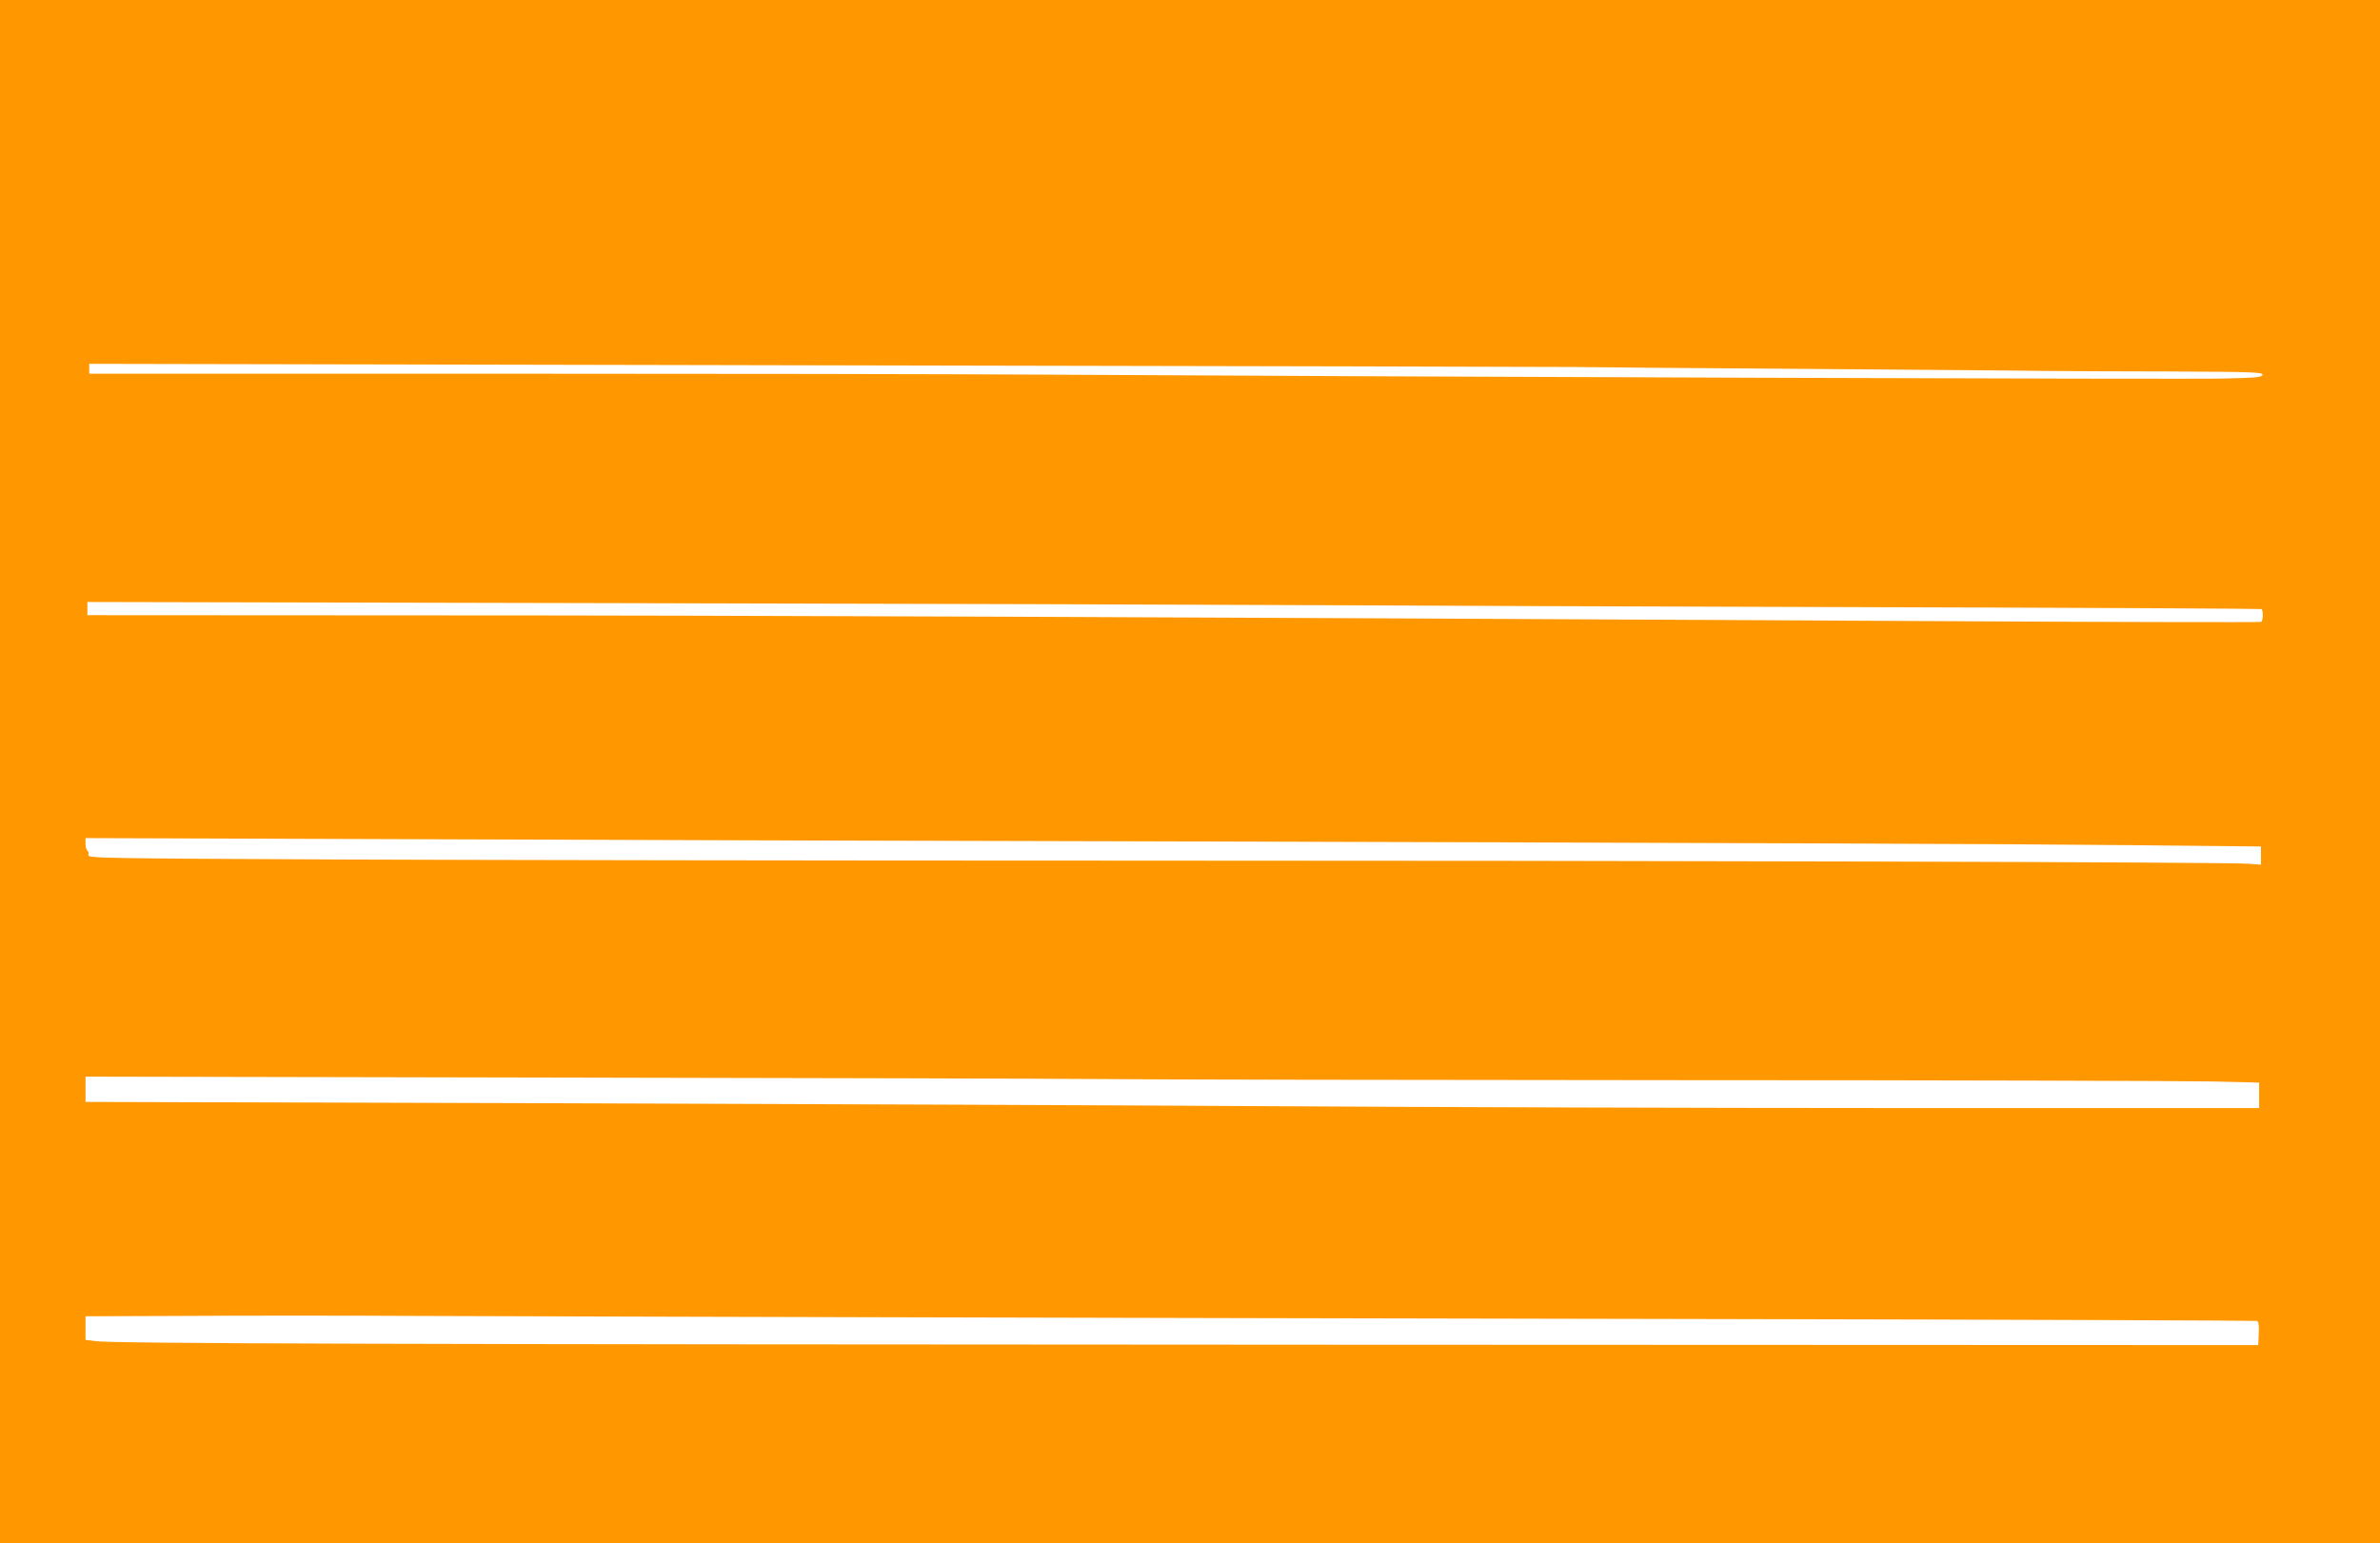 <?xml version="1.0" standalone="no"?>
<!DOCTYPE svg PUBLIC "-//W3C//DTD SVG 20010904//EN"
 "http://www.w3.org/TR/2001/REC-SVG-20010904/DTD/svg10.dtd">
<svg version="1.0" xmlns="http://www.w3.org/2000/svg"
 width="1280pt" height="830pt" viewBox="0 0 1280 830"
 preserveAspectRatio="xMidYMid meet">
<g transform="translate(0,830) scale(0.1,-0.1)"
fill="#ff9800" stroke="none">
<path d="M0 4150 l0 -4150 6400 0 6400 0 0 4150 0 4150 -6400 0 -6400 0 0
-4150z m8465 2176 c44 -1 589 -6 1210 -10 622 -5 1207 -9 1300 -11 94 -1 401
-3 683 -3 462 -2 513 -4 510 -18 -3 -13 -32 -16 -208 -20 -189 -5 -4359 9
-6360 21 -470 3 -1815 5 -2987 5 l-2133 0 0 27 0 26 3953 -8 c2173 -4 3988 -8
4032 -9z m-1410 -1281 c556 -3 1930 -8 3055 -11 1124 -3 2048 -8 2052 -10 11
-7 10 -62 -1 -69 -6 -3 -871 -1 -1923 5 -4003 21 -6213 30 -7960 30 l-1808 1
0 35 0 36 2788 -6 c1533 -3 3242 -8 3797 -11z m-1040 -1270 c3622 -10 4749
-14 5448 -21 l697 -7 0 -49 0 -49 -67 5 c-107 9 -3096 17 -6153 17 -1537 0
-3397 3 -4133 6 -1268 6 -1337 7 -1332 24 3 9 1 20 -5 24 -5 3 -10 20 -10 37
l0 30 1808 -6 c994 -4 2680 -9 3747 -11z m-95 -1279 c256 -3 1651 -5 3100 -6
1449 0 2746 -4 2883 -7 l247 -6 0 -68 0 -69 -1932 0 c-1063 0 -2590 5 -3393
10 -803 5 -2564 12 -3912 16 l-2453 7 0 68 0 68 2498 -5 c1373 -2 2706 -6
2962 -8z m-1275 -1281 c979 -3 3063 -7 4630 -10 1568 -3 2856 -8 2863 -10 9
-3 12 -23 10 -67 l-3 -63 -5035 2 c-4981 2 -6481 6 -6593 19 l-57 7 0 63 0 64
548 2 c301 2 842 2 1202 0 360 -1 1456 -5 2435 -7z"/>
</g>
</svg>
